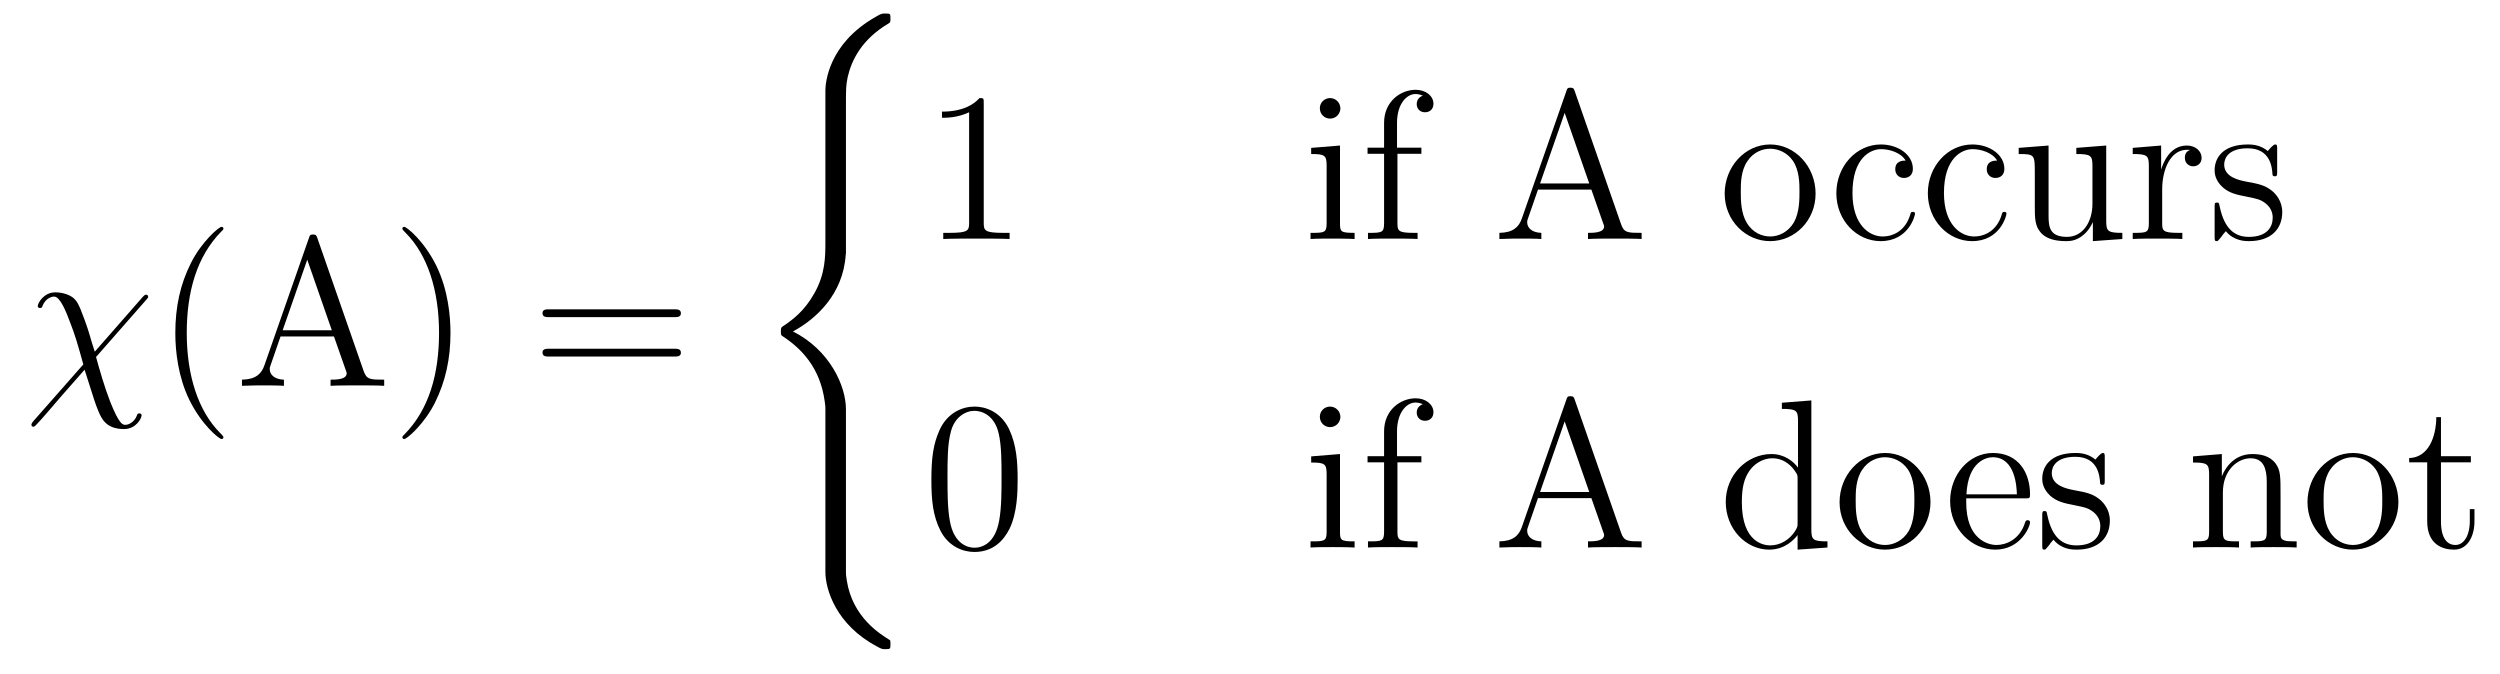 <?xml version='1.0' encoding='UTF-8'?>
<!-- This file was generated by dvisvgm 2.8.1 -->
<svg version='1.1' xmlns='http://www.w3.org/2000/svg' xmlns:xlink='http://www.w3.org/1999/xlink' width='141pt' height='38pt' viewBox='0 -38 141 38'>
<g id='page1'>
<g transform='matrix(1 0 0 -1 -127 629)'>
<path d='M132.345 647.165C132.022 648.157 132.094 648.061 131.795 648.898C131.424 649.926 131.329 650.01 131.161 650.177C130.946 650.368 130.54 650.512 130.121 650.512C129.452 650.512 129.129 649.89 129.129 649.735C129.129 649.663 129.189 649.627 129.261 649.627C129.356 649.627 129.38 649.687 129.392 649.735C129.572 650.201 129.942 650.273 130.05 650.273C130.396 650.273 130.731 649.412 130.946 648.838C131.233 648.109 131.377 647.607 131.699 646.447L128.878 643.244C128.771 643.112 128.771 643.064 128.771 643.053C128.771 642.957 128.83 642.933 128.878 642.933C128.926 642.933 128.962 642.957 128.998 642.993C129.333 643.327 130.073 644.212 130.384 644.571L131.771 646.148C132.357 644.307 132.357 644.284 132.536 643.841C132.728 643.387 132.978 642.801 133.994 642.801C134.676 642.801 134.987 643.411 134.987 643.578C134.987 643.662 134.915 643.686 134.855 643.686C134.76 643.686 134.748 643.638 134.712 643.542C134.58 643.208 134.269 643.04 134.078 643.04C133.923 643.04 133.732 643.04 133.206 644.367C132.895 645.168 132.62 646.125 132.417 646.866L135.25 650.093C135.345 650.201 135.357 650.213 135.357 650.261C135.357 650.344 135.297 650.38 135.238 650.38C135.202 650.38 135.166 650.38 135.047 650.249L132.345 647.165Z'/>
<path d='M139.601 642.335C139.601 642.371 139.601 642.395 139.398 642.598C138.203 643.806 137.533 645.778 137.533 648.217C137.533 650.536 138.095 652.532 139.482 653.943C139.601 654.05 139.601 654.074 139.601 654.11C139.601 654.182 139.542 654.206 139.494 654.206C139.339 654.206 138.358 653.345 137.773 652.173C137.163 650.966 136.888 649.687 136.888 648.217C136.888 647.152 137.055 645.73 137.677 644.451C138.382 643.017 139.362 642.239 139.494 642.239C139.542 642.239 139.601 642.263 139.601 642.335ZM144.903 653.56C144.855 653.703 144.831 653.775 144.663 653.775C144.496 653.775 144.472 653.739 144.413 653.548L141.914 646.4C141.747 645.909 141.412 645.599 140.647 645.587V645.24C141.376 645.264 141.4 645.264 141.794 645.264C142.129 645.264 142.703 645.264 143.014 645.24V645.587C142.512 645.599 142.213 645.85 142.213 646.184C142.213 646.256 142.213 646.28 142.273 646.435L142.823 648.025H145.835L146.493 646.148C146.552 646.005 146.552 645.981 146.552 645.945C146.552 645.587 145.943 645.587 145.644 645.587V645.24C145.919 645.264 146.863 645.264 147.198 645.264C147.533 645.264 148.393 645.264 148.668 645.24V645.587C147.891 645.587 147.676 645.587 147.509 646.077L144.903 653.56ZM144.329 652.353L145.715 648.372H142.942L144.329 652.353ZM152.407 648.217C152.407 649.125 152.288 650.607 151.618 651.994C150.913 653.428 149.933 654.206 149.801 654.206C149.753 654.206 149.694 654.182 149.694 654.11C149.694 654.074 149.694 654.05 149.897 653.847C151.092 652.64 151.762 650.667 151.762 648.228C151.762 645.909 151.2 643.913 149.813 642.502C149.694 642.395 149.694 642.371 149.694 642.335C149.694 642.263 149.753 642.239 149.801 642.239C149.957 642.239 150.937 643.1 151.523 644.272C152.133 645.491 152.407 646.782 152.407 648.217Z'/>
<path d='M165.021 649.113C165.188 649.113 165.403 649.113 165.403 649.328C165.403 649.555 165.2 649.555 165.021 649.555H157.98C157.812 649.555 157.597 649.555 157.597 649.34C157.597 649.113 157.8 649.113 157.98 649.113H165.021ZM165.021 646.89C165.188 646.89 165.403 646.89 165.403 647.105C165.403 647.332 165.2 647.332 165.021 647.332H157.98C157.812 647.332 157.597 647.332 157.597 647.117C157.597 646.89 157.8 646.89 157.98 646.89H165.021Z'/>
<path d='M174.711 643.92C174.711 645.235 173.803 647.255 171.723 648.307C173.014 649 174.556 650.399 174.699 652.634L174.711 652.706V660.99C174.711 661.971 174.711 662.186 174.807 662.64C175.022 663.596 175.596 664.78 177.114 665.676C177.21 665.736 177.222 665.748 177.222 665.963C177.222 666.226 177.21 666.238 176.947 666.238C176.732 666.238 176.708 666.238 176.385 666.047C173.707 664.529 173.552 662.305 173.552 661.887V653.388C173.552 652.527 173.552 651.558 172.93 650.459C172.38 649.478 171.735 648.988 171.221 648.642C171.053 648.534 171.041 648.522 171.041 648.319C171.041 648.104 171.053 648.092 171.149 648.032C172.165 647.363 173.253 646.299 173.516 644.35C173.552 644.087 173.552 644.063 173.552 643.92V634.739C173.552 633.771 174.149 631.762 176.457 630.543C176.732 630.388 176.755 630.388 176.947 630.388C177.21 630.388 177.222 630.4 177.222 630.663C177.222 630.878 177.21 630.89 177.162 630.914C176.648 631.237 175.082 632.181 174.759 634.261C174.711 634.572 174.711 634.596 174.711 634.751V643.92Z'/>
<path d='M182.483 661.182C182.483 661.458 182.483 661.469 182.244 661.469C181.957 661.147 181.359 660.704 180.128 660.704V660.358C180.403 660.358 181 660.358 181.658 660.668V654.44C181.658 654.01 181.622 653.867 180.57 653.867H180.2V653.52C180.522 653.544 181.682 653.544 182.076 653.544C182.471 653.544 183.618 653.544 183.941 653.52V653.867H183.571C182.519 653.867 182.483 654.01 182.483 654.44V661.182Z'/>
<path d='M202.598 660.884C202.598 661.194 202.348 661.469 202.013 661.469C201.702 661.469 201.439 661.218 201.439 660.896C201.439 660.537 201.726 660.31 202.013 660.31C202.384 660.31 202.598 660.621 202.598 660.884ZM200.95 658.66V658.313C201.714 658.313 201.822 658.242 201.822 657.656V654.405C201.822 653.867 201.69 653.867 200.914 653.867V653.52C201.248 653.544 201.822 653.544 202.169 653.544C202.3 653.544 202.993 653.544 203.4 653.52V653.867C202.622 653.867 202.576 653.927 202.576 654.393V658.792L200.95 658.66ZM205.816 658.326H207.166V658.672H205.792V660.071C205.792 661.147 206.341 661.697 206.831 661.697C206.927 661.697 207.106 661.673 207.25 661.601C207.202 661.589 206.903 661.482 206.903 661.135C206.903 660.86 207.094 660.668 207.368 660.668C207.655 660.668 207.847 660.86 207.847 661.147C207.847 661.589 207.416 661.936 206.843 661.936C206.006 661.936 205.062 661.29 205.062 660.071V658.672H204.13V658.326H205.062V654.405C205.062 653.867 204.93 653.867 204.154 653.867V653.52C204.488 653.544 205.145 653.544 205.504 653.544C205.826 653.544 206.676 653.544 206.951 653.52V653.867H206.712C205.838 653.867 205.816 653.998 205.816 654.428V658.326Z'/>
<path d='M215.821 661.84C215.773 661.983 215.749 662.055 215.582 662.055C215.414 662.055 215.39 662.019 215.332 661.828L212.833 654.68C212.665 654.189 212.33 653.879 211.566 653.867V653.52C212.294 653.544 212.318 653.544 212.713 653.544C213.048 653.544 213.622 653.544 213.932 653.52V653.867C213.43 653.879 213.132 654.13 213.132 654.464C213.132 654.536 213.132 654.56 213.191 654.715L213.742 656.305H216.754L217.411 654.428C217.471 654.285 217.471 654.261 217.471 654.225C217.471 653.867 216.862 653.867 216.563 653.867V653.52C216.838 653.544 217.782 653.544 218.117 653.544S219.312 653.544 219.587 653.52V653.867C218.809 653.867 218.594 653.867 218.428 654.357L215.821 661.84ZM215.248 660.633L216.634 656.652H213.86L215.248 660.633Z'/>
<path d='M229.399 656.078C229.399 657.62 228.228 658.852 226.842 658.852C225.407 658.852 224.272 657.584 224.272 656.078C224.272 654.548 225.467 653.4 226.83 653.4C228.24 653.4 229.399 654.572 229.399 656.078ZM226.842 653.663C226.399 653.663 225.862 653.855 225.515 654.44C225.192 654.978 225.18 655.684 225.18 656.186C225.18 656.64 225.18 657.369 225.551 657.907C225.886 658.421 226.411 658.612 226.83 658.612C227.296 658.612 227.797 658.397 228.12 657.931C228.491 657.381 228.491 656.628 228.491 656.186C228.491 655.767 228.491 655.026 228.18 654.464C227.845 653.891 227.296 653.663 226.842 653.663Z'/>
<path d='M234.479 657.943C234.336 657.943 233.893 657.943 233.893 657.453C233.893 657.166 234.096 656.963 234.384 656.963C234.658 656.963 234.886 657.13 234.886 657.477C234.886 658.278 234.048 658.852 233.081 658.852C231.682 658.852 230.57 657.608 230.57 656.102C230.57 654.572 231.718 653.4 233.069 653.4C234.647 653.4 235.006 654.835 235.006 654.942S234.922 655.05 234.886 655.05C234.778 655.05 234.766 655.014 234.73 654.871C234.467 654.022 233.821 653.663 233.176 653.663C232.447 653.663 231.479 654.297 231.479 656.114C231.479 658.098 232.495 658.588 233.092 658.588C233.546 658.588 234.204 658.409 234.479 657.943ZM239.639 657.943C239.496 657.943 239.053 657.943 239.053 657.453C239.053 657.166 239.256 656.963 239.543 656.963C239.818 656.963 240.046 657.13 240.046 657.477C240.046 658.278 239.208 658.852 238.241 658.852C236.842 658.852 235.73 657.608 235.73 656.102C235.73 654.572 236.878 653.4 238.229 653.4C239.806 653.4 240.164 654.835 240.164 654.942S240.082 655.05 240.046 655.05C239.938 655.05 239.926 655.014 239.89 654.871C239.627 654.022 238.981 653.663 238.336 653.663C237.607 653.663 236.639 654.297 236.639 656.114C236.639 658.098 237.655 658.588 238.252 658.588C238.706 658.588 239.364 658.409 239.639 657.943ZM244.105 658.66V658.313C244.919 658.313 245.014 658.23 245.014 657.644V655.504C245.014 654.488 244.476 653.64 243.58 653.64C242.599 653.64 242.539 654.201 242.539 654.835V658.792L240.854 658.66V658.313C241.763 658.313 241.763 658.278 241.763 657.214V655.421C241.763 654.68 241.763 654.249 242.122 653.855C242.408 653.544 242.898 653.4 243.508 653.4C243.712 653.4 244.093 653.4 244.5 653.747C244.847 654.022 245.038 654.476 245.038 654.476V653.4L246.7 653.52V653.867C245.887 653.867 245.791 653.95 245.791 654.536V658.792L244.105 658.66ZM248.947 656.305C248.947 657.465 249.426 658.553 250.346 658.553C250.442 658.553 250.465 658.553 250.513 658.541C250.418 658.493 250.226 658.421 250.226 658.098C250.226 657.752 250.501 657.62 250.693 657.62C250.932 657.62 251.171 657.776 251.171 658.098C251.171 658.457 250.848 658.792 250.334 658.792C249.318 658.792 248.971 657.692 248.899 657.465H248.888V658.792L247.286 658.66V658.313C248.099 658.313 248.195 658.23 248.195 657.644V654.405C248.195 653.867 248.063 653.867 247.286 653.867V653.52C247.621 653.544 248.278 653.544 248.636 653.544C248.959 653.544 249.808 653.544 250.084 653.52V653.867H249.844C248.971 653.867 248.947 653.998 248.947 654.428V656.305ZM255.432 658.577C255.432 658.792 255.432 658.852 255.312 658.852C255.217 658.852 254.99 658.588 254.906 658.481C254.536 658.78 254.165 658.852 253.782 658.852C252.336 658.852 251.905 658.062 251.905 657.405C251.905 657.273 251.905 656.855 252.36 656.437C252.743 656.102 253.15 656.018 253.699 655.911C254.357 655.779 254.512 655.743 254.81 655.504C255.025 655.325 255.181 655.062 255.181 654.727C255.181 654.213 254.882 653.64 253.83 653.64C253.042 653.64 252.468 654.094 252.205 655.289C252.157 655.504 252.157 655.516 252.145 655.528C252.121 655.576 252.073 655.576 252.037 655.576C251.905 655.576 251.905 655.516 251.905 655.301V653.675C251.905 653.46 251.905 653.4 252.025 653.4C252.085 653.4 252.097 653.412 252.3 653.663C252.36 653.747 252.36 653.771 252.539 653.962C252.994 653.4 253.639 653.4 253.842 653.4C255.097 653.4 255.719 654.094 255.719 655.038C255.719 655.684 255.325 656.066 255.217 656.174C254.786 656.544 254.464 656.616 253.675 656.76C253.316 656.831 252.444 656.999 252.444 657.716C252.444 658.087 252.695 658.636 253.771 658.636C255.073 658.636 255.145 657.525 255.169 657.154C255.181 657.058 255.265 657.058 255.301 657.058C255.432 657.058 255.432 657.118 255.432 657.333V658.577Z'/>
<path d='M184.395 639.945C184.395 640.938 184.336 641.906 183.905 642.814C183.415 643.807 182.554 644.069 181.969 644.069C181.275 644.069 180.427 643.723 179.984 642.731C179.65 641.977 179.53 641.236 179.53 639.945C179.53 638.786 179.614 637.913 180.044 637.064C180.51 636.156 181.335 635.869 181.957 635.869C182.997 635.869 183.594 636.491 183.941 637.184C184.372 638.08 184.395 639.252 184.395 639.945ZM181.957 636.108C181.574 636.108 180.797 636.323 180.57 637.626C180.439 638.343 180.439 639.252 180.439 640.089C180.439 641.069 180.439 641.953 180.63 642.659C180.833 643.46 181.443 643.83 181.957 643.83C182.411 643.83 183.104 643.555 183.332 642.528C183.487 641.846 183.487 640.902 183.487 640.089C183.487 639.288 183.487 638.379 183.355 637.65C183.128 636.335 182.375 636.108 181.957 636.108Z'/>
<path d='M202.598 643.484C202.598 643.794 202.348 644.069 202.013 644.069C201.702 644.069 201.439 643.818 201.439 643.496C201.439 643.137 201.726 642.91 202.013 642.91C202.384 642.91 202.598 643.221 202.598 643.484ZM200.95 641.26V640.913C201.714 640.913 201.822 640.842 201.822 640.256V637.005C201.822 636.467 201.69 636.467 200.914 636.467V636.12C201.248 636.144 201.822 636.144 202.169 636.144C202.3 636.144 202.993 636.144 203.4 636.12V636.467C202.622 636.467 202.576 636.527 202.576 636.993V641.392L200.95 641.26ZM205.816 640.926H207.166V641.272H205.792V642.671C205.792 643.747 206.341 644.297 206.831 644.297C206.927 644.297 207.106 644.273 207.25 644.201C207.202 644.189 206.903 644.082 206.903 643.735C206.903 643.46 207.094 643.268 207.368 643.268C207.655 643.268 207.847 643.46 207.847 643.747C207.847 644.189 207.416 644.536 206.843 644.536C206.006 644.536 205.062 643.89 205.062 642.671V641.272H204.13V640.926H205.062V637.005C205.062 636.467 204.93 636.467 204.154 636.467V636.12C204.488 636.144 205.145 636.144 205.504 636.144C205.826 636.144 206.676 636.144 206.951 636.12V636.467H206.712C205.838 636.467 205.816 636.598 205.816 637.028V640.926Z'/>
<path d='M215.821 644.44C215.773 644.583 215.749 644.655 215.582 644.655C215.414 644.655 215.39 644.619 215.332 644.428L212.833 637.28C212.665 636.789 212.33 636.479 211.566 636.467V636.12C212.294 636.144 212.318 636.144 212.713 636.144C213.048 636.144 213.622 636.144 213.932 636.12V636.467C213.43 636.479 213.132 636.73 213.132 637.064C213.132 637.136 213.132 637.16 213.191 637.315L213.742 638.905H216.754L217.411 637.028C217.471 636.885 217.471 636.861 217.471 636.825C217.471 636.467 216.862 636.467 216.563 636.467V636.12C216.838 636.144 217.782 636.144 218.117 636.144S219.312 636.144 219.587 636.12V636.467C218.809 636.467 218.594 636.467 218.428 636.957L215.821 644.44ZM215.248 643.233L216.634 639.252H213.86L215.248 643.233Z'/>
<path d='M227.498 644.285V643.938C228.312 643.938 228.407 643.854 228.407 643.268V640.627C228.156 640.973 227.642 641.392 226.913 641.392C225.527 641.392 224.332 640.22 224.332 638.69C224.332 637.172 225.467 636 226.782 636C227.69 636 228.216 636.598 228.384 636.825V636L230.069 636.12V636.467C229.256 636.467 229.16 636.55 229.16 637.136V644.416L227.498 644.285ZM228.384 637.519C228.384 637.303 228.384 637.267 228.216 637.005C227.929 636.586 227.44 636.24 226.842 636.24C226.53 636.24 225.24 636.359 225.24 638.678C225.24 639.539 225.383 640.017 225.646 640.412C225.886 640.782 226.363 641.153 226.961 641.153C227.702 641.153 228.12 640.615 228.24 640.423C228.384 640.22 228.384 640.196 228.384 639.981V637.519ZM235.879 638.678C235.879 640.22 234.708 641.452 233.321 641.452C231.887 641.452 230.752 640.184 230.752 638.678C230.752 637.148 231.947 636 233.31 636C234.72 636 235.879 637.172 235.879 638.678ZM233.321 636.263C232.879 636.263 232.342 636.455 231.995 637.04C231.672 637.578 231.66 638.284 231.66 638.786C231.66 639.24 231.66 639.969 232.031 640.507C232.366 641.021 232.891 641.212 233.31 641.212C233.776 641.212 234.277 640.997 234.6 640.531C234.971 639.981 234.971 639.228 234.971 638.786C234.971 638.367 234.971 637.626 234.66 637.064C234.325 636.491 233.776 636.263 233.321 636.263Z'/>
<path d='M241.206 638.893C241.469 638.893 241.494 638.893 241.494 639.121C241.494 640.328 240.848 641.452 239.401 641.452C238.039 641.452 236.987 640.22 236.987 638.738C236.987 637.16 238.206 636 239.533 636C240.955 636 241.494 637.292 241.494 637.542C241.494 637.614 241.434 637.662 241.362 637.662C241.266 637.662 241.242 637.602 241.218 637.542C240.908 636.538 240.107 636.263 239.605 636.263C239.102 636.263 237.895 636.598 237.895 638.666V638.893H241.206ZM237.907 639.121C238.003 640.997 239.054 641.212 239.389 641.212C240.668 641.212 240.74 639.527 240.752 639.121H237.907ZM245.708 641.177C245.708 641.392 245.708 641.452 245.59 641.452C245.494 641.452 245.267 641.188 245.183 641.081C244.812 641.38 244.442 641.452 244.06 641.452C242.612 641.452 242.183 640.662 242.183 640.005C242.183 639.873 242.183 639.455 242.636 639.037C243.019 638.702 243.426 638.618 243.976 638.511C244.633 638.379 244.789 638.343 245.088 638.104C245.303 637.925 245.458 637.662 245.458 637.327C245.458 636.813 245.159 636.24 244.108 636.24C243.318 636.24 242.744 636.694 242.482 637.889C242.434 638.104 242.434 638.116 242.422 638.128C242.398 638.176 242.35 638.176 242.314 638.176C242.183 638.176 242.183 638.116 242.183 637.901V636.275C242.183 636.06 242.183 636 242.302 636C242.362 636 242.374 636.012 242.578 636.263C242.636 636.347 242.636 636.371 242.816 636.562C243.27 636 243.916 636 244.118 636C245.375 636 245.996 636.694 245.996 637.638C245.996 638.284 245.602 638.666 245.494 638.774C245.063 639.144 244.741 639.216 243.952 639.36C243.593 639.431 242.72 639.599 242.72 640.316C242.72 640.687 242.971 641.236 244.048 641.236C245.351 641.236 245.422 640.125 245.446 639.754C245.458 639.658 245.542 639.658 245.578 639.658C245.708 639.658 245.708 639.718 245.708 639.933V641.177Z'/>
<path d='M255.623 639.025C255.623 640.137 255.623 640.471 255.348 640.854C255.001 641.32 254.44 641.392 254.033 641.392C252.872 641.392 252.419 640.4 252.323 640.161H252.312V641.392L250.686 641.26V640.913C251.498 640.913 251.594 640.83 251.594 640.244V637.005C251.594 636.467 251.462 636.467 250.686 636.467V636.12C250.997 636.144 251.641 636.144 251.976 636.144C252.323 636.144 252.968 636.144 253.279 636.12V636.467C252.515 636.467 252.371 636.467 252.371 637.005V639.228C252.371 640.483 253.195 641.153 253.937 641.153S254.845 640.543 254.845 639.814V637.005C254.845 636.467 254.714 636.467 253.937 636.467V636.12C254.248 636.144 254.893 636.144 255.228 636.144C255.575 636.144 256.22 636.144 256.531 636.12V636.467C255.934 636.467 255.635 636.467 255.623 636.825V639.025ZM262.27 638.678C262.27 640.22 261.098 641.452 259.711 641.452C258.277 641.452 257.142 640.184 257.142 638.678C257.142 637.148 258.337 636 259.699 636C261.11 636 262.27 637.172 262.27 638.678ZM259.711 636.263C259.27 636.263 258.731 636.455 258.385 637.04C258.062 637.578 258.05 638.284 258.05 638.786C258.05 639.24 258.05 639.969 258.421 640.507C258.755 641.021 259.282 641.212 259.699 641.212C260.166 641.212 260.668 640.997 260.99 640.531C261.361 639.981 261.361 639.228 261.361 638.786C261.361 638.367 261.361 637.626 261.05 637.064C260.716 636.491 260.166 636.263 259.711 636.263ZM264.671 640.926H266.357V641.272H264.671V643.472H264.408C264.396 642.348 263.966 641.201 262.878 641.165V640.926H263.894V637.602C263.894 636.275 264.779 636 265.412 636C266.165 636 266.56 636.742 266.56 637.602V638.284H266.297V637.626C266.297 636.766 265.95 636.263 265.484 636.263C264.671 636.263 264.671 637.375 264.671 637.578V640.926Z'/>
</g>
</g>
</svg>